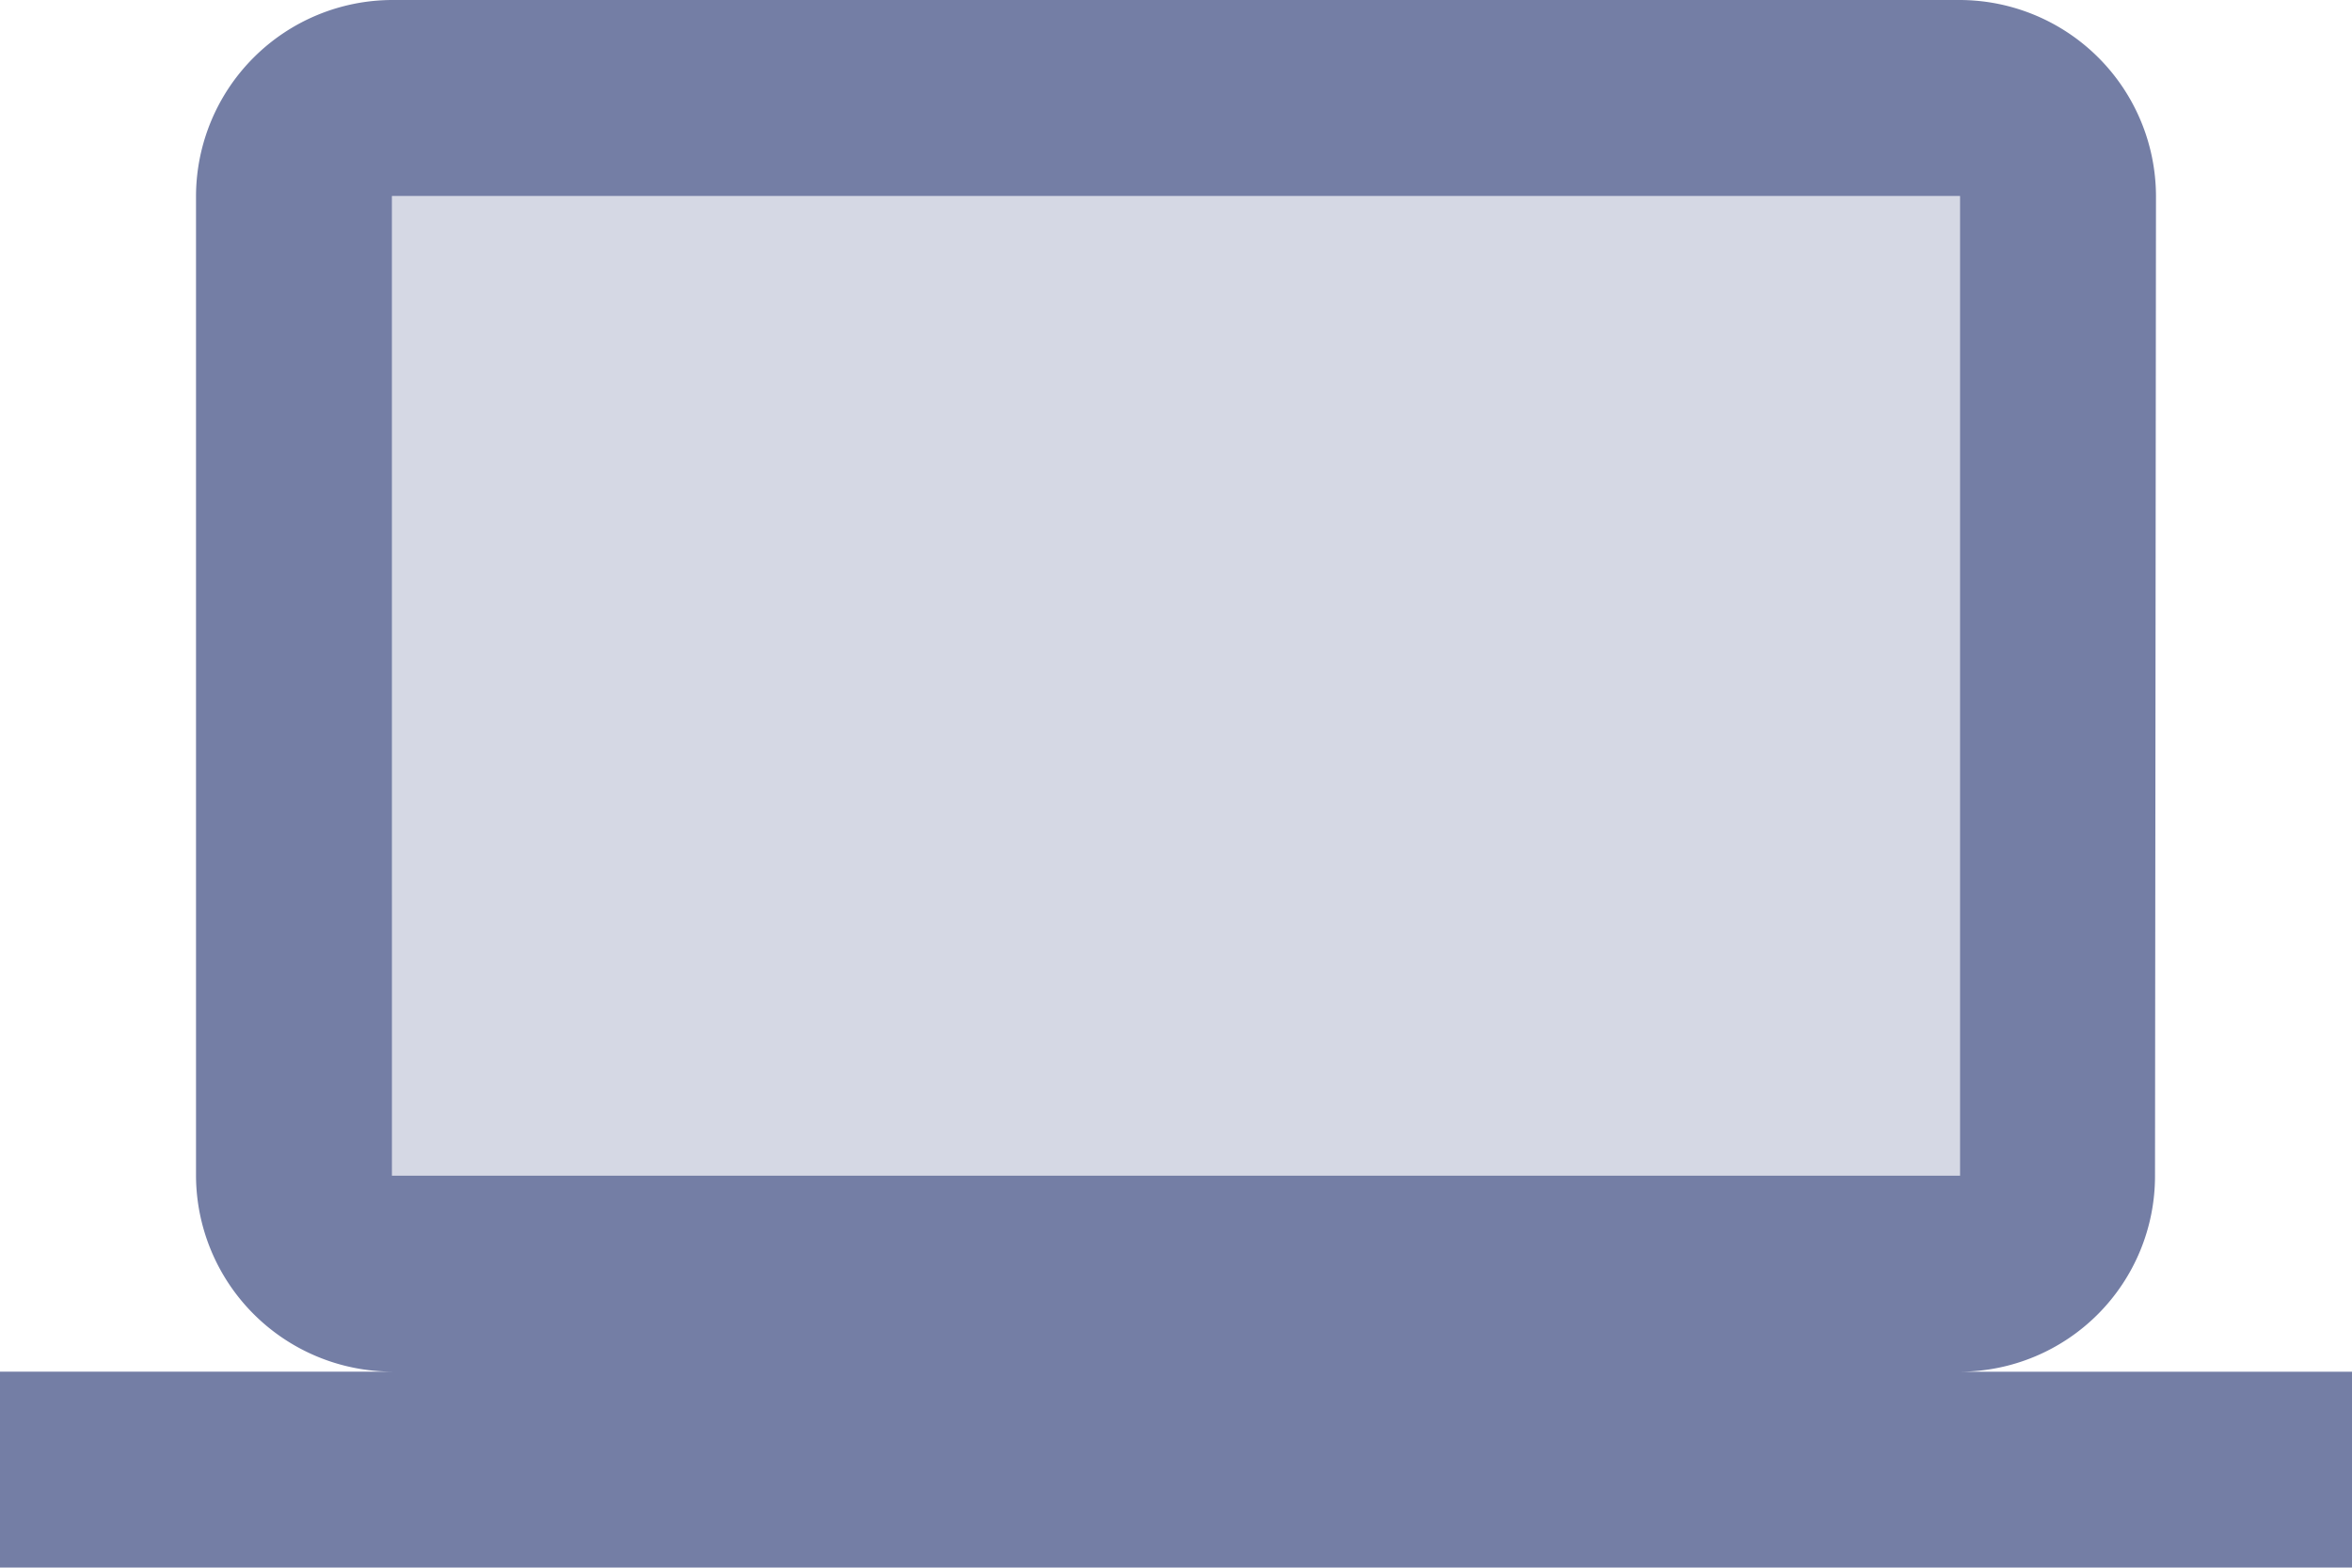 <svg xmlns="http://www.w3.org/2000/svg" width="111.208" height="74.139" viewBox="0 0 111.208 74.139">
  <defs>
    <style>
      .cls-1, .cls-2 {
        fill: #747ea5;
      }

      .cls-1 {
        opacity: 0.3;
      }
    </style>
  </defs>
  <g id="Icon_material-twotone-computer" data-name="Icon material-twotone-computer" transform="translate(0 -6)">
    <path id="Pfad_689" data-name="Pfad 689" class="cls-1" d="M6,9H80.139V55.337H6Z" transform="translate(12.535 6.267)"/>
    <path id="Pfad_690" data-name="Pfad 690" class="cls-2" d="M92.673,70.871a9.255,9.255,0,0,0,9.221-9.267l.046-46.337A9.3,9.3,0,0,0,92.673,6H18.535a9.3,9.3,0,0,0-9.267,9.267V61.6a9.3,9.3,0,0,0,9.267,9.267H0v9.267H111.208V70.871Zm-74.139-55.6H92.673V61.6H18.535Z"/>
  </g>
</svg>

